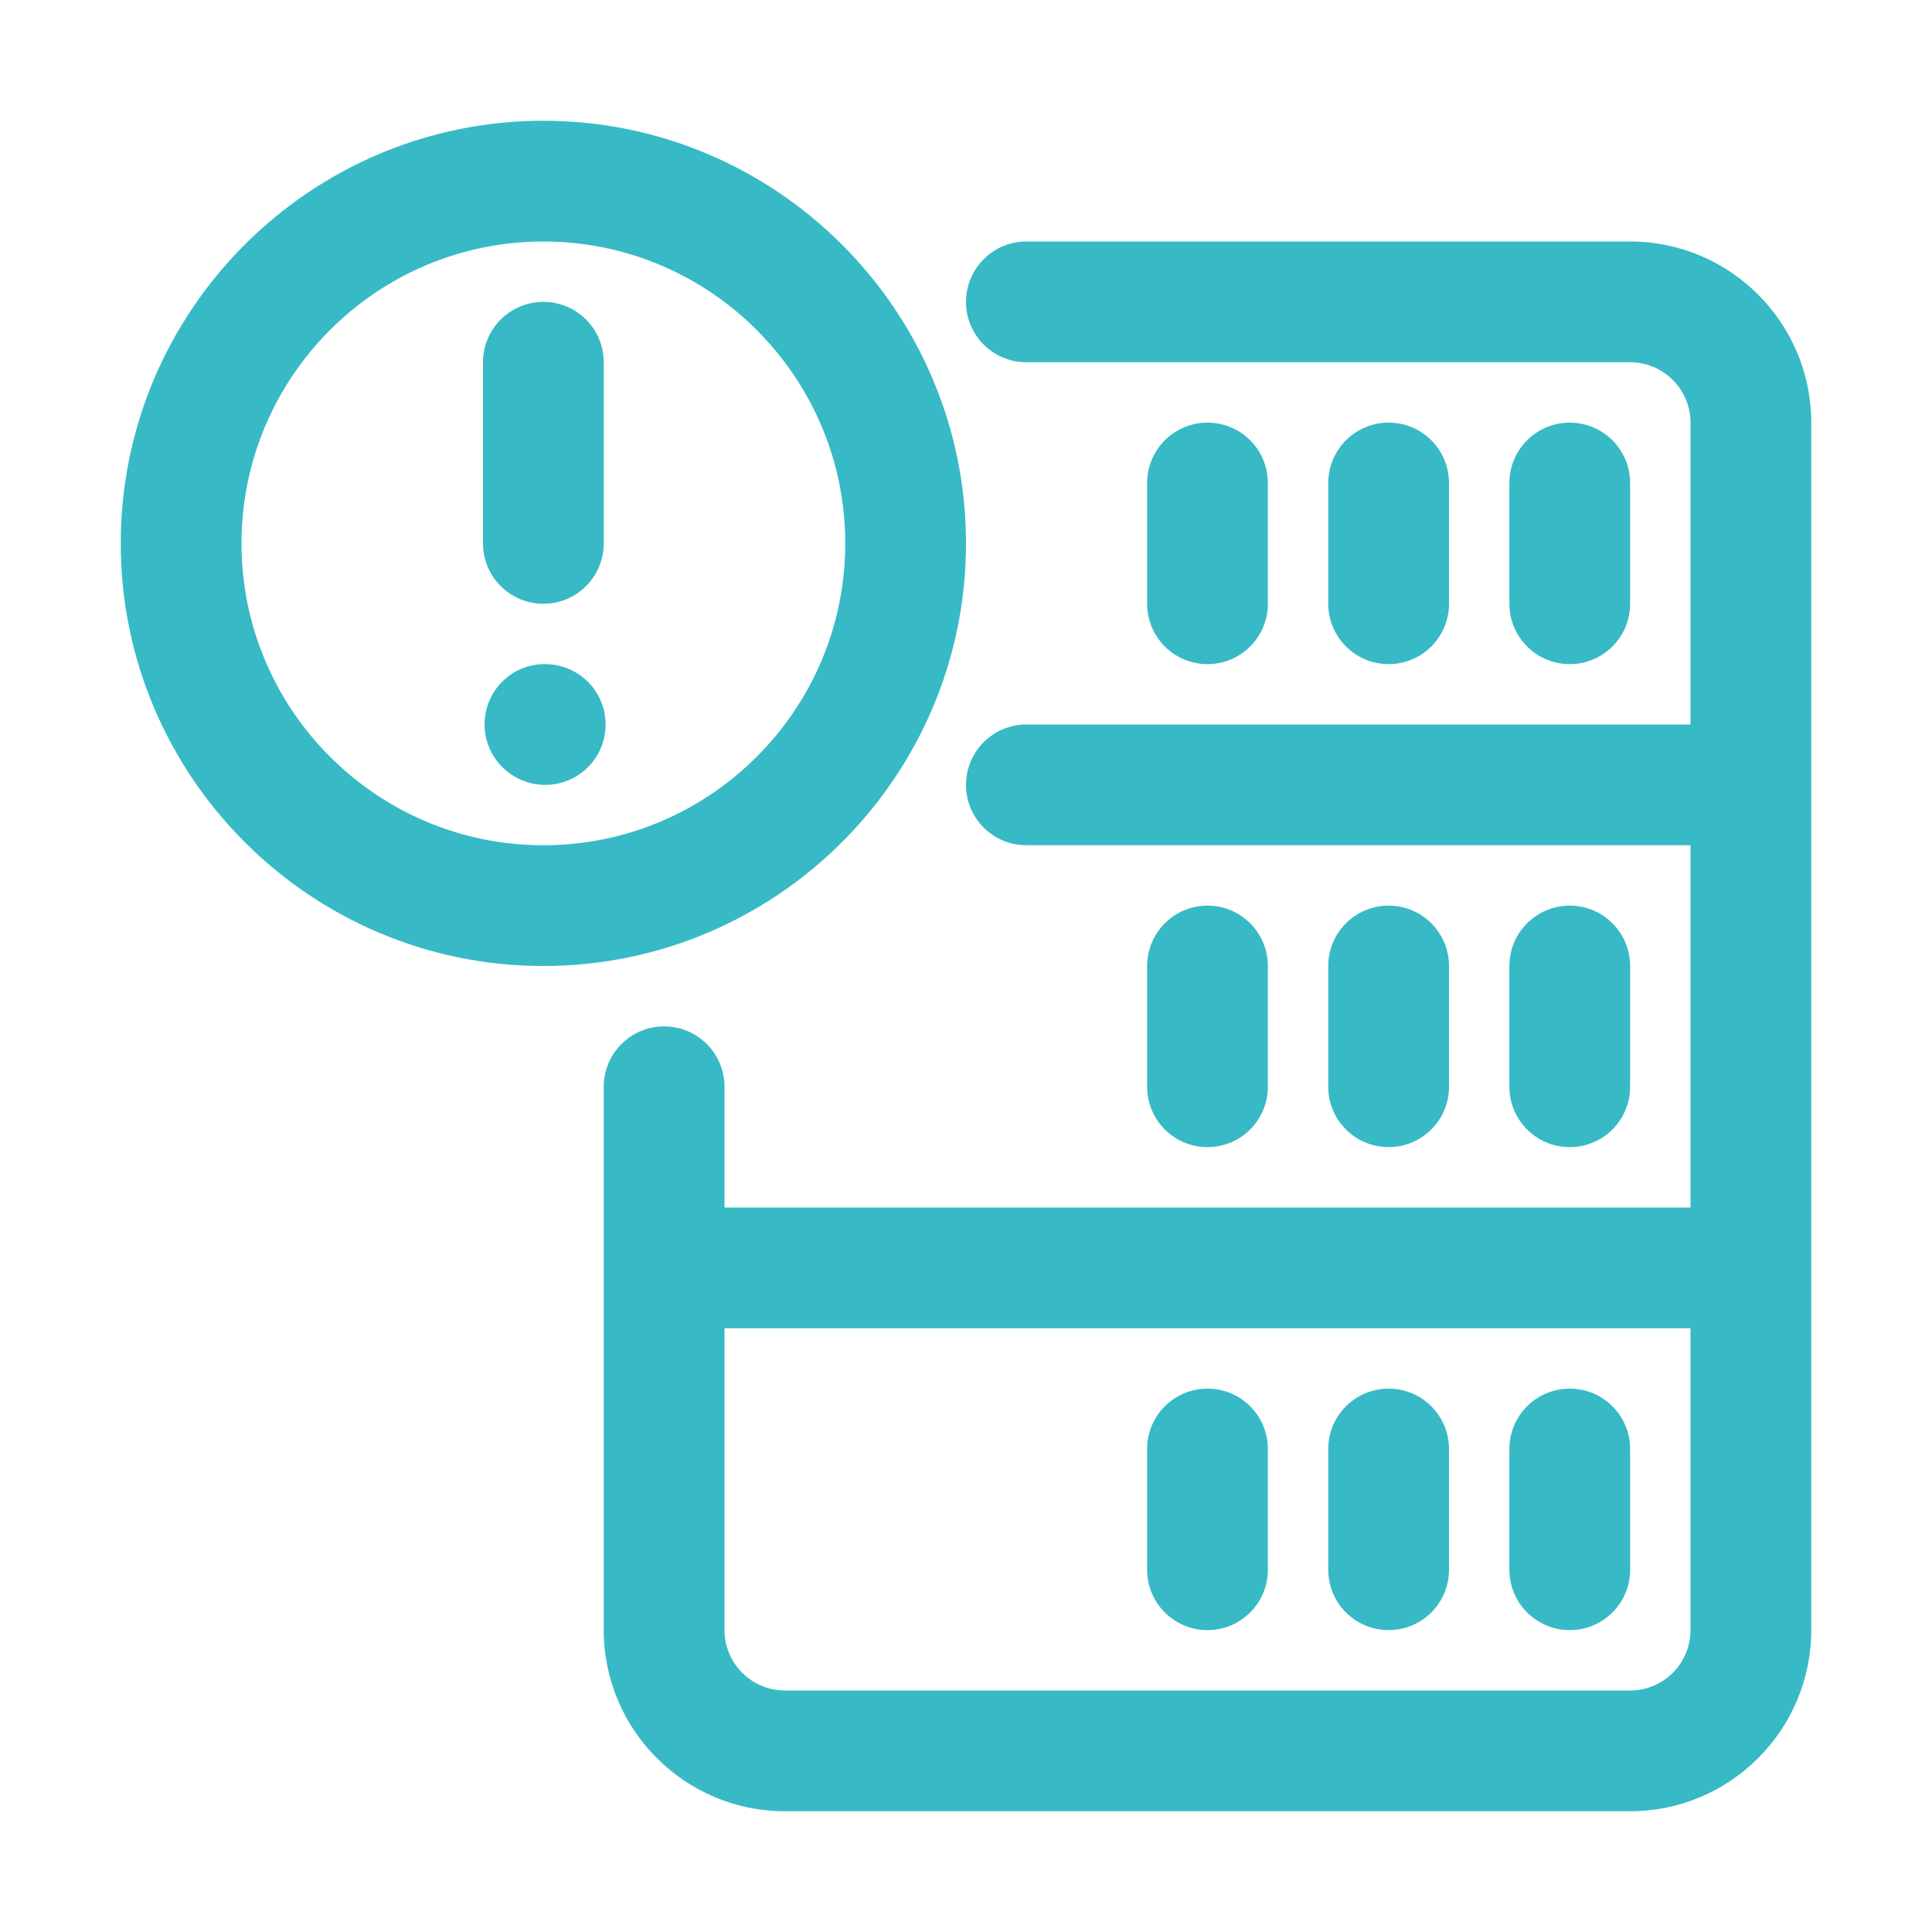 <svg width="64" height="64" viewBox="0 0 64 64" fill="none" xmlns="http://www.w3.org/2000/svg">
<path d="M42 20V16C42 14.896 41.106 14 40 14C38.894 14 38 14.896 38 16V20C38 21.104 38.894 22 40 22C41.106 22 42 21.104 42 20Z" fill="#37BAC6"/>
<path d="M48 20V16C48 14.896 47.106 14 46 14C44.894 14 44 14.896 44 16V20C44 21.104 44.894 22 46 22C47.106 22 48 21.104 48 20Z" fill="#37BAC6"/>
<path d="M54 20V16C54 14.896 53.106 14 52 14C50.894 14 50 14.896 50 16V20C50 21.104 50.894 22 52 22C53.106 22 54 21.104 54 20Z" fill="#37BAC6"/>
<path d="M42 36V32C42 30.896 41.106 30 40 30C38.894 30 38 30.896 38 32V36C38 37.104 38.894 38 40 38C41.106 38 42 37.104 42 36Z" fill="#37BAC6"/>
<path d="M48 36V32C48 30.896 47.106 30 46 30C44.894 30 44 30.896 44 32V36C44 37.104 44.894 38 46 38C47.106 38 48 37.104 48 36Z" fill="#37BAC6"/>
<path d="M54 36V32C54 30.896 53.106 30 52 30C50.894 30 50 30.896 50 32V36C50 37.104 50.894 38 52 38C53.106 38 54 37.104 54 36Z" fill="#37BAC6"/>
<path d="M40 54C41.106 54 42 53.104 42 52V48C42 46.896 41.106 46 40 46C38.894 46 38 46.896 38 48V52C38 53.104 38.894 54 40 54Z" fill="#37BAC6"/>
<path d="M46 54C47.106 54 48 53.104 48 52V48C48 46.896 47.106 46 46 46C44.894 46 44 46.896 44 48V52C44 53.104 44.894 54 46 54Z" fill="#37BAC6"/>
<path d="M52 54C53.106 54 54 53.104 54 52V48C54 46.896 53.106 46 52 46C50.894 46 50 46.896 50 48V52C50 53.104 50.894 54 52 54Z" fill="#37BAC6"/>
<path d="M54 8H34C32.894 8 32 8.896 32 10C32 11.104 32.894 12 34 12H54C55.104 12 56 12.898 56 14V24H34C32.894 24 32 24.896 32 26C32 27.104 32.894 28 34 28H56V40H24V36C24 34.896 23.106 34 22 34C20.894 34 20 34.896 20 36V54C20 57.308 22.692 60 26 60H54C57.308 60 60 57.308 60 54V14C60 10.692 57.308 8 54 8ZM56 54C56 55.102 55.104 56 54 56H26C24.896 56 24 55.102 24 54V44H56V54Z" fill="#37BAC6"/>
<path d="M32 18C32 10.28 25.718 4 18 4C10.282 4 4 10.28 4 18C4 25.72 10.282 32 18 32C25.718 32 32 25.72 32 18ZM18 28C12.486 28 8 23.514 8 18C8 12.486 12.486 8 18 8C23.514 8 28 12.486 28 18C28 23.514 23.514 28 18 28Z" fill="#37BAC6"/>
<path d="M18 20C19.106 20 20 19.104 20 18V12C20 10.896 19.106 10 18 10C16.894 10 16 10.896 16 12V18C16 19.104 16.894 20 18 20Z" fill="#37BAC6"/>
<path d="M18.06 22H18.04C16.936 22 16.052 22.896 16.052 24C16.052 25.104 16.956 26 18.062 26C19.166 26 20.062 25.104 20.062 24C20.062 22.896 19.164 22 18.06 22H18.06Z" fill="#37BAC6"/>
</svg>
